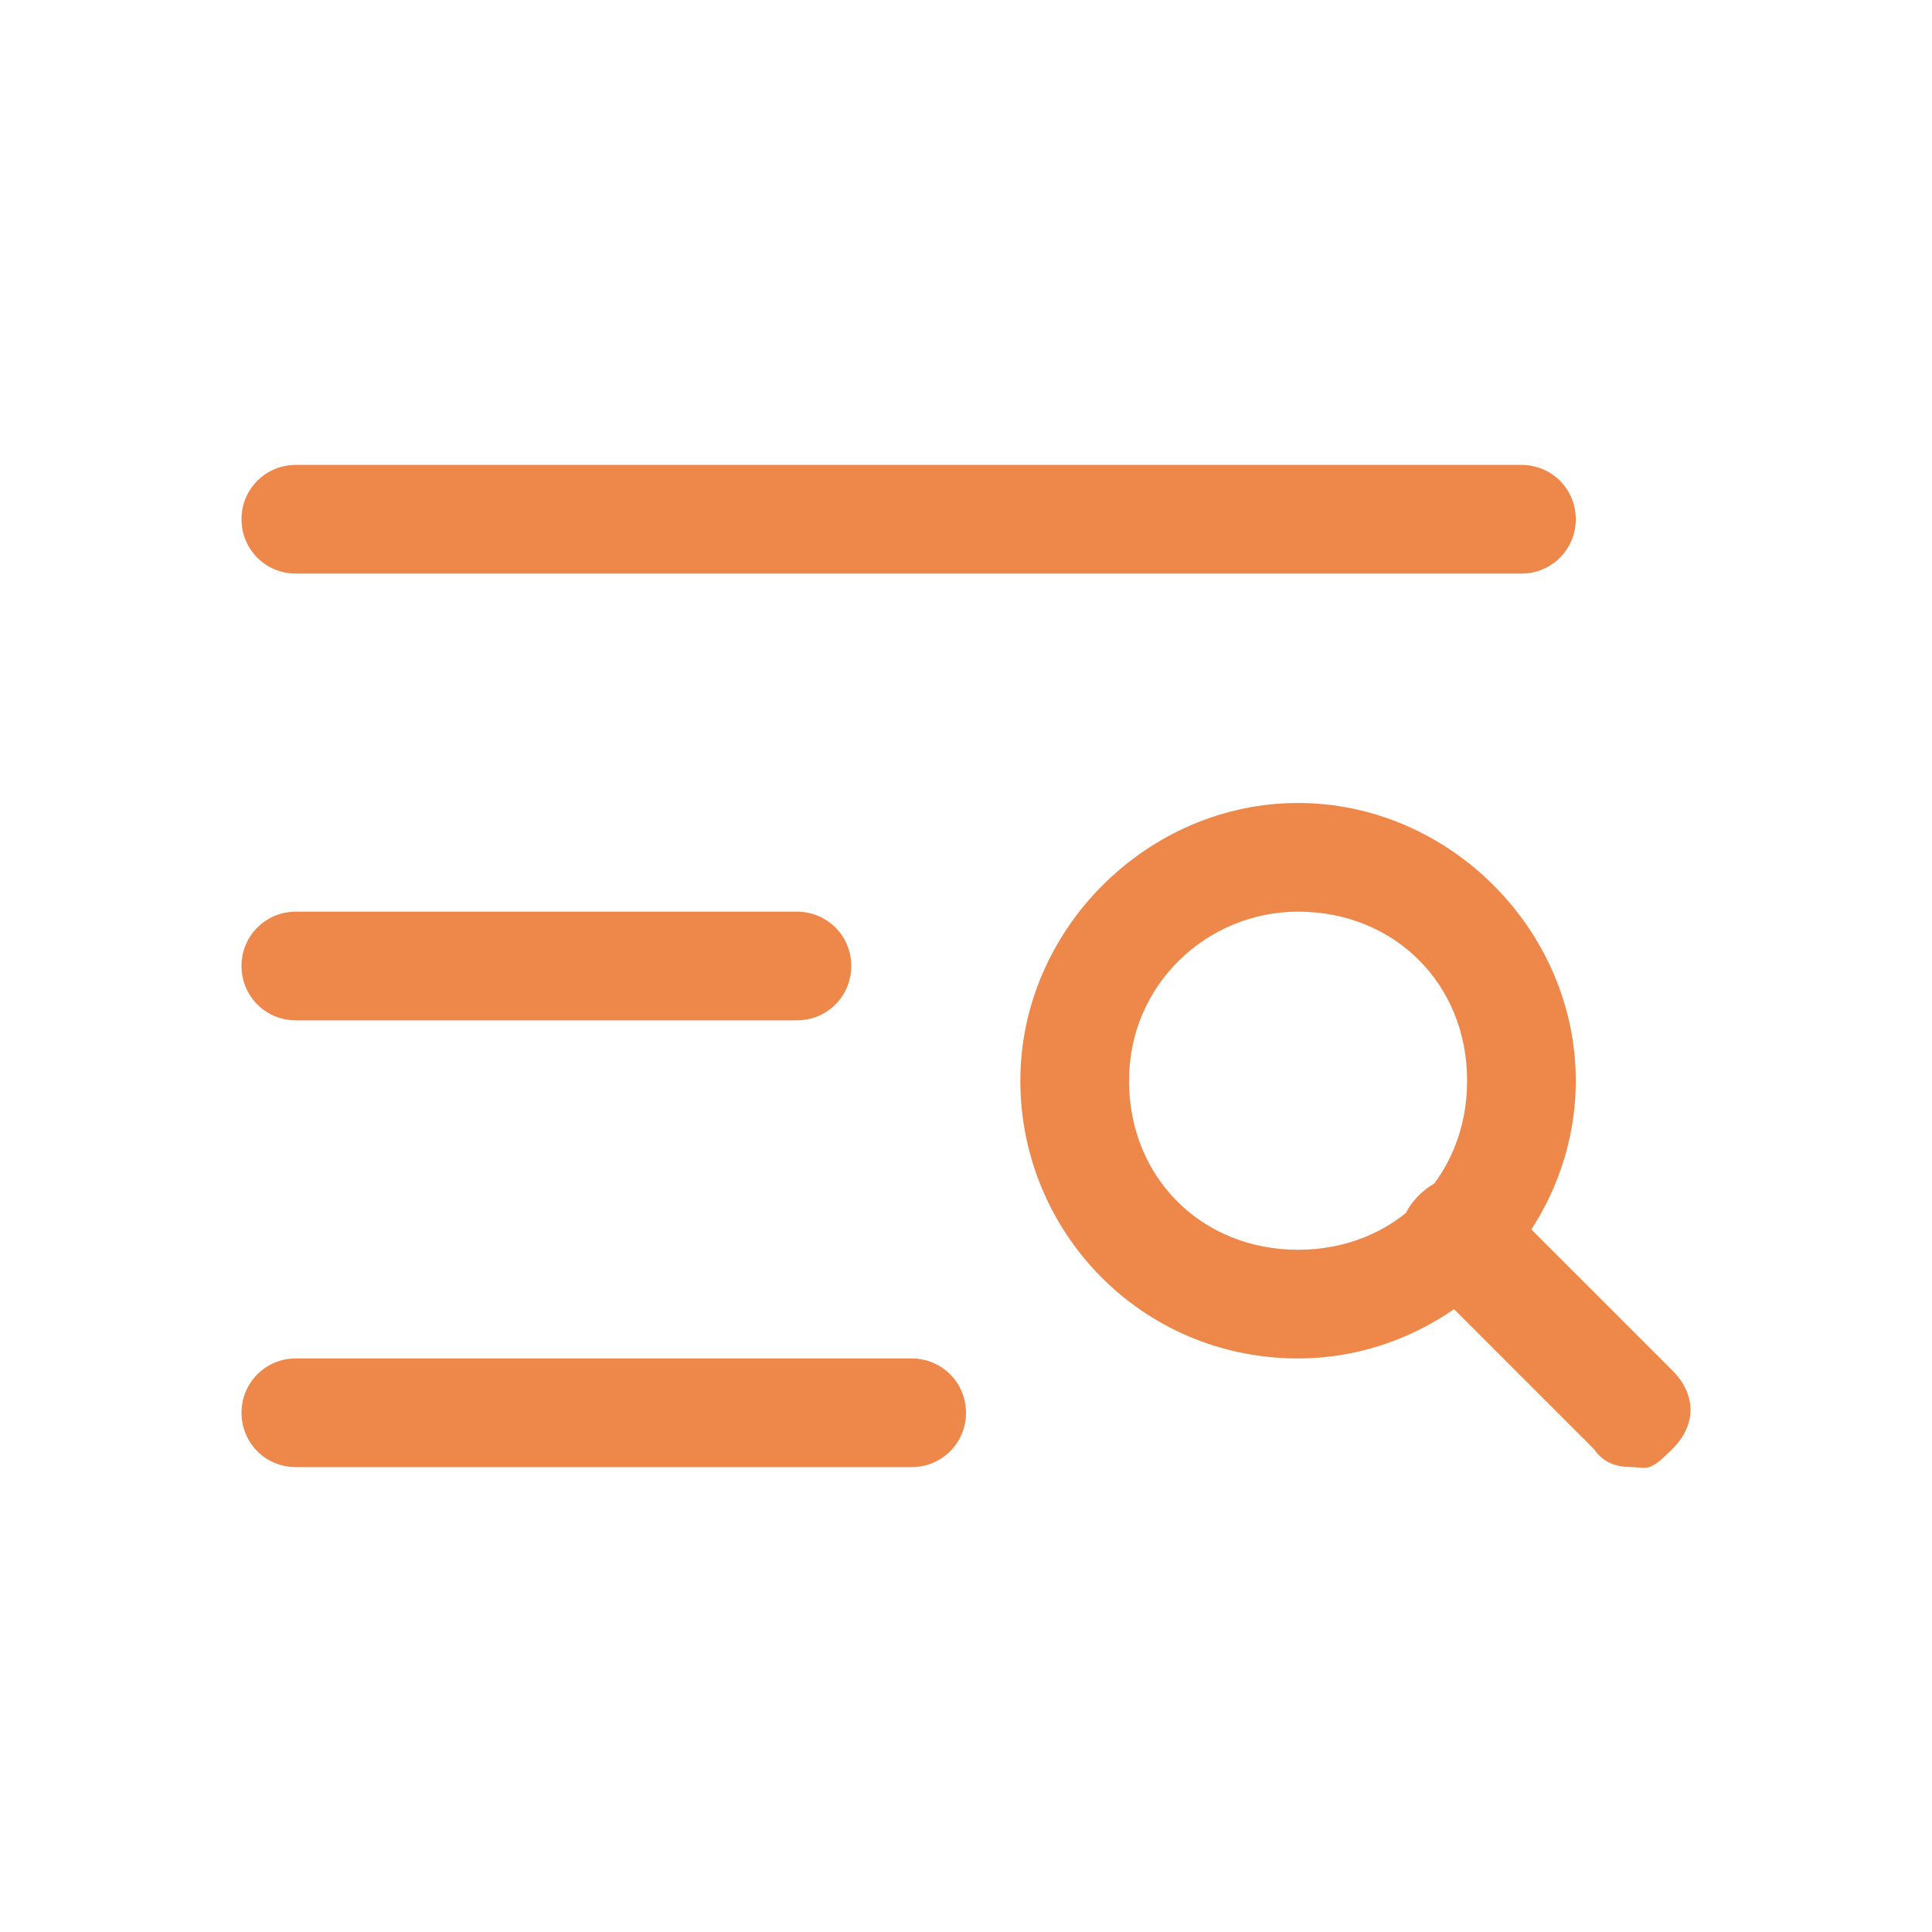 <svg xmlns="http://www.w3.org/2000/svg" id="Camada_1" viewBox="0 0 32 32"><defs><style>      .st0 {        fill: none;      }      .st1 {        fill: #ed884a;      }    </style></defs><rect class="st0" x="-112" y="-112" width="256" height="256"></rect><g><path class="st1" d="M25.2,9.5H4.9c-.5,0-.9-.4-.9-.9s.4-.9.9-.9h20.3c.5,0,.9.4.9.9s-.4.9-.9.9Z"></path><path class="st1" d="M13.2,16.9H4.9c-.5,0-.9-.4-.9-.9s.4-.9.9-.9h8.3c.5,0,.9.4.9.9s-.4.9-.9.9Z"></path><path class="st1" d="M15.1,24.3H4.9c-.5,0-.9-.4-.9-.9s.4-.9.9-.9h10.2c.5,0,.9.4.9.9s-.4.9-.9.9Z"></path><path class="st1" d="M21.5,22.5c-2.6,0-4.6-2.1-4.6-4.6s2.1-4.6,4.6-4.6,4.6,2.1,4.6,4.6-2.1,4.6-4.6,4.6ZM21.5,15.1c-1.5,0-2.8,1.2-2.8,2.8s1.2,2.8,2.8,2.8,2.8-1.2,2.8-2.8-1.2-2.8-2.8-2.8Z"></path><path class="st1" d="M27.1,24.3c-.2,0-.5,0-.7-.3l-2.9-2.9c-.4-.4-.4-.9,0-1.3s.9-.4,1.3,0l2.9,2.9c.4.4.4.9,0,1.3s-.4.3-.7.3h0Z"></path></g></svg>